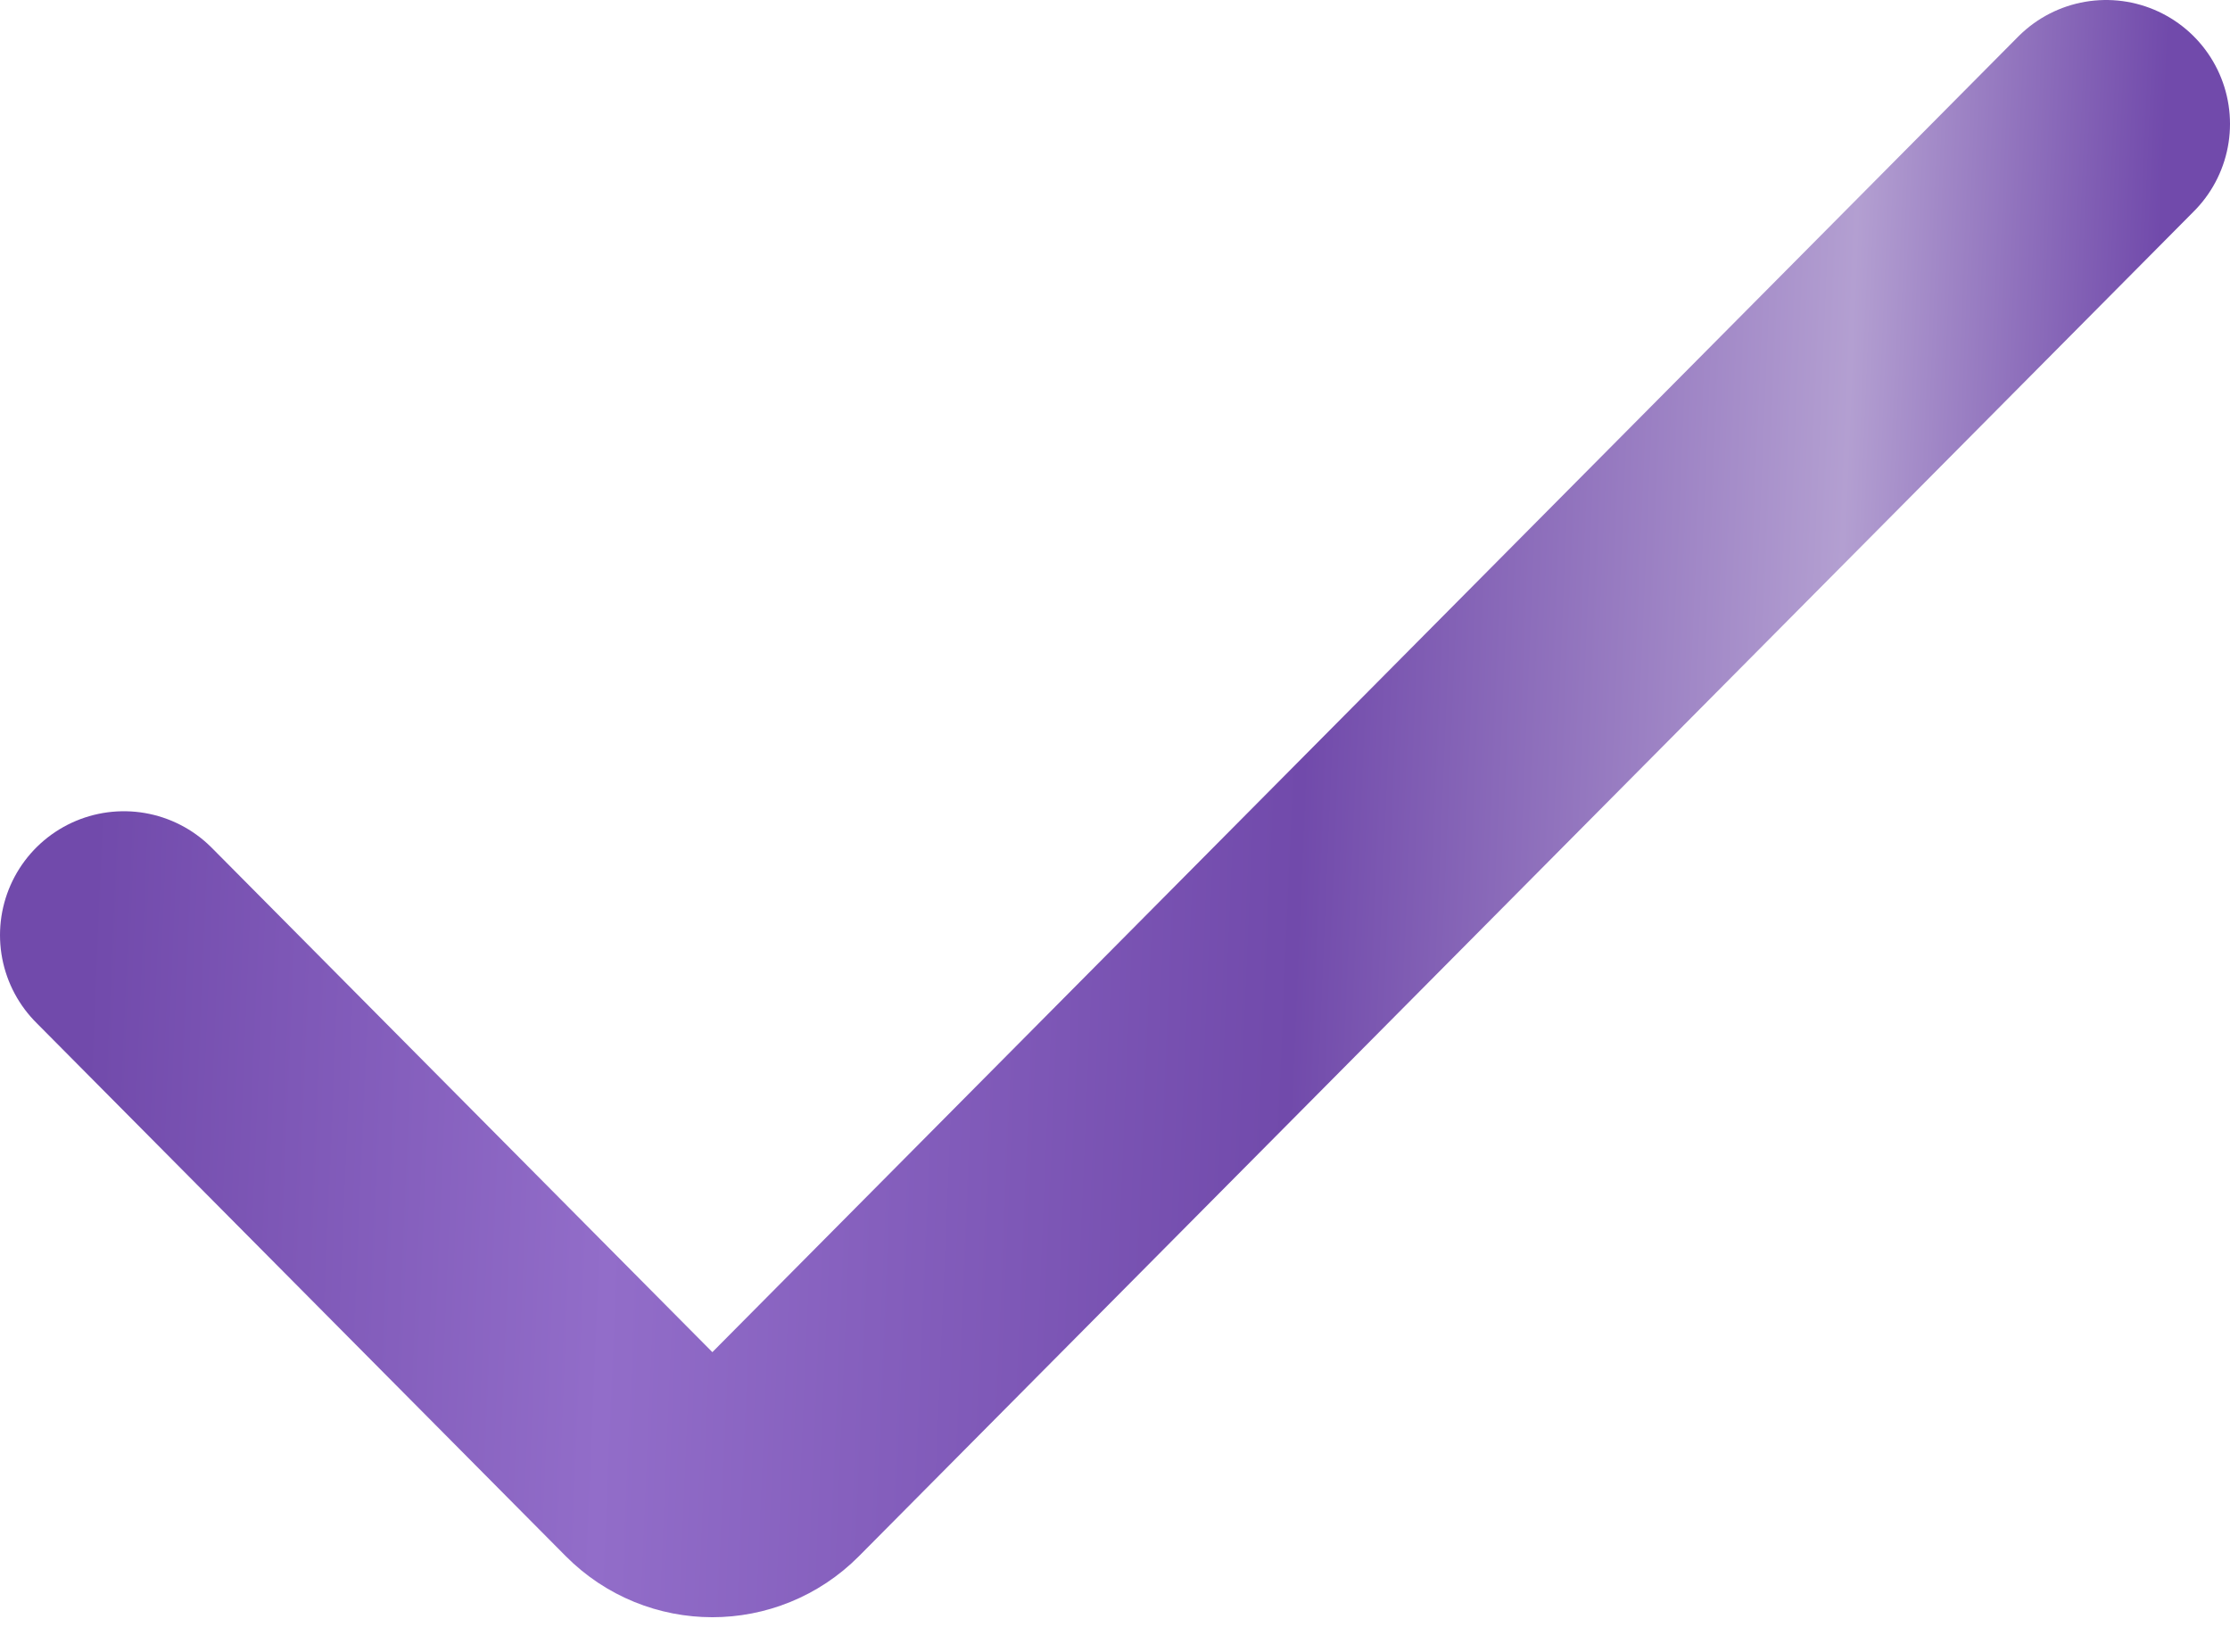 <svg width="27" height="20" viewBox="0 0 27 20" fill="none" xmlns="http://www.w3.org/2000/svg">
<path d="M1.5 11.322L7.915 17.785C8.306 18.179 8.944 18.179 9.335 17.785L25.5 1.5" stroke="url(#paint0_linear_2435_917)" stroke-width="3" stroke-linecap="round"/>
<defs>
<linearGradient id="paint0_linear_2435_917" x1="1.5" y1="1.5" x2="26.173" y2="2.54" gradientUnits="userSpaceOnUse">
<stop stop-color="#714AAB"/>
<stop offset="0.26" stop-color="#926DC9"/>
<stop offset="0.591" stop-color="#714AAB"/>
<stop offset="0.851" stop-color="#B39FD1"/>
<stop offset="1" stop-color="#714AAB"/>
</linearGradient>
</defs>
</svg>
